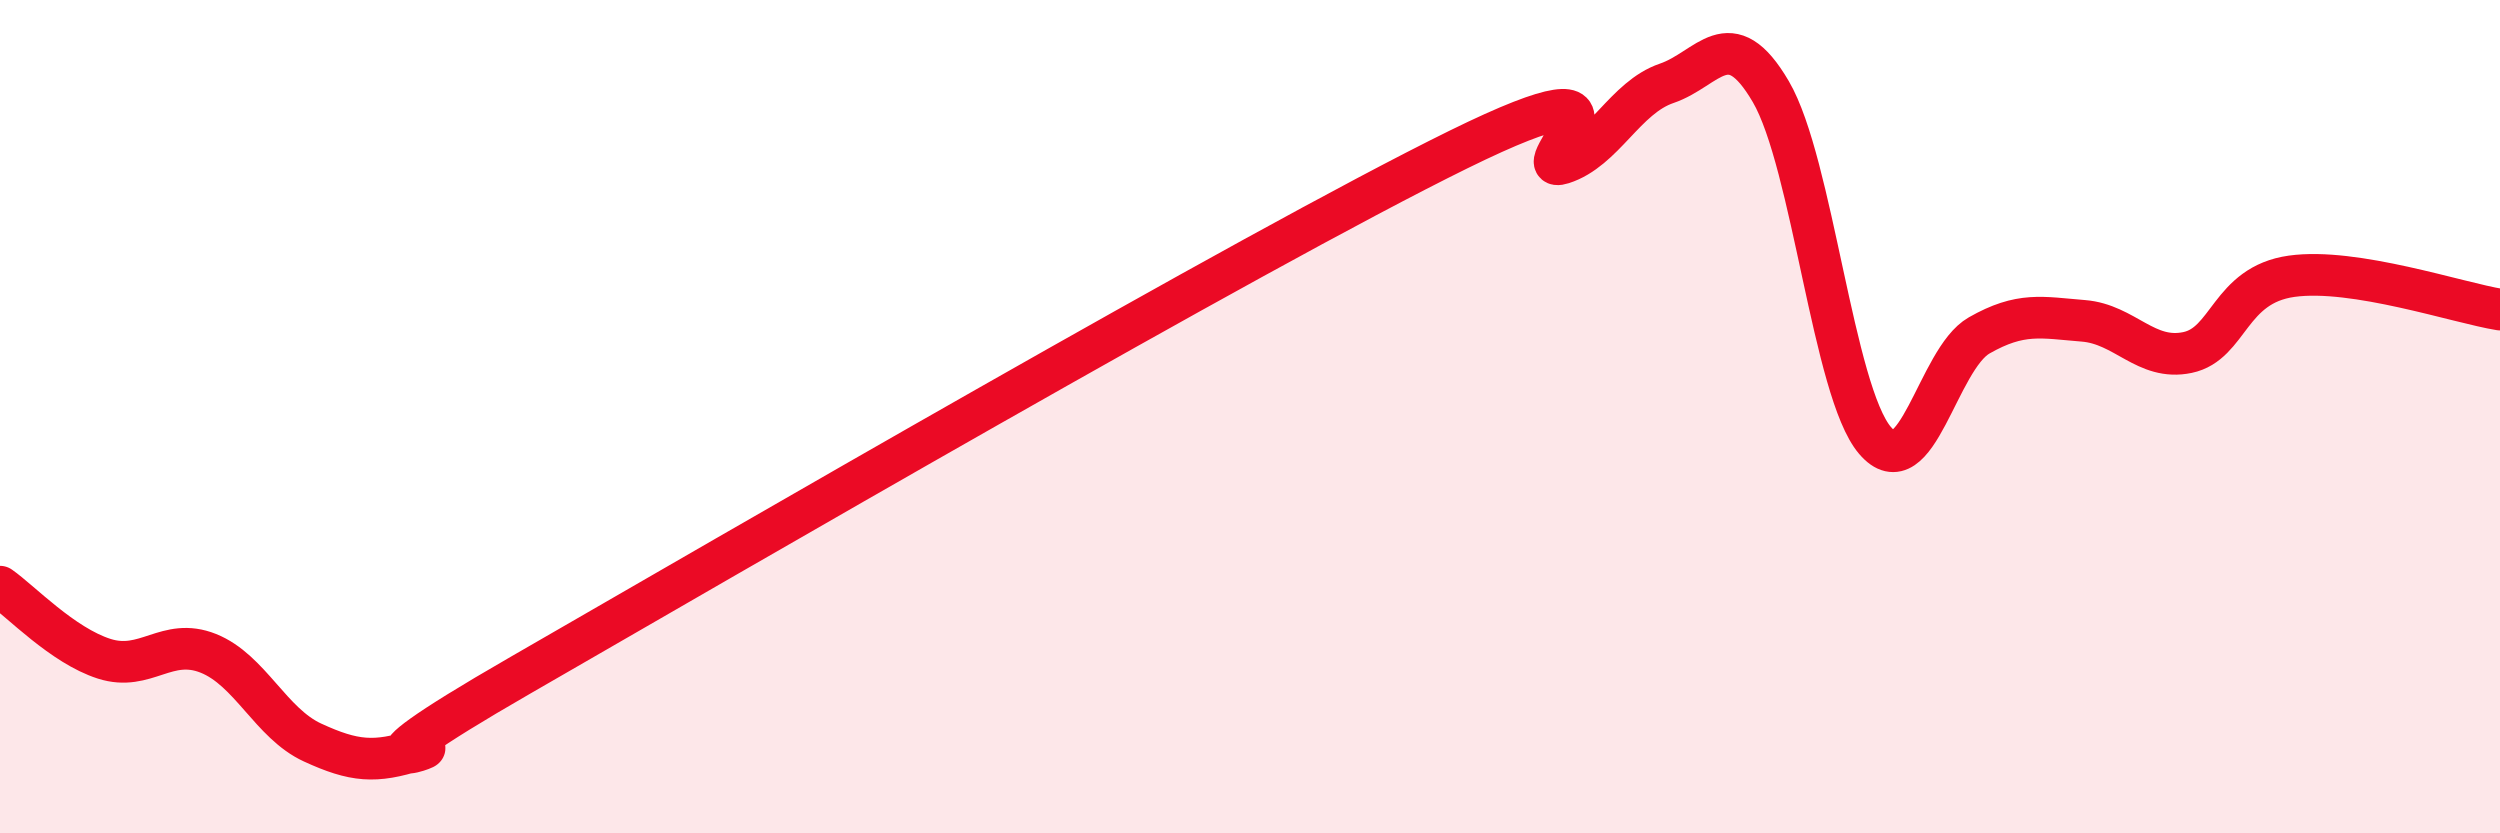 
    <svg width="60" height="20" viewBox="0 0 60 20" xmlns="http://www.w3.org/2000/svg">
      <path
        d="M 0,14.08 C 0.5,14.43 1.5,15.49 2.5,15.81 C 3.5,16.13 4,15.28 5,15.68 C 6,16.08 6.5,17.36 7.5,17.82 C 8.5,18.28 9,18.32 10,18 C 11,17.68 7.5,19.08 12.5,16.2 C 17.5,13.32 30,6.05 35,3.59 C 40,1.13 36.5,4.24 37.5,3.92 C 38.5,3.6 39,2.34 40,2 C 41,1.66 41.5,0.49 42.5,2.2 C 43.5,3.91 44,9.4 45,10.57 C 46,11.74 46.5,8.62 47.5,8.05 C 48.5,7.48 49,7.62 50,7.7 C 51,7.78 51.5,8.67 52.5,8.46 C 53.5,8.25 53.5,6.84 55,6.63 C 56.5,6.42 59,7.27 60,7.43L60 20L0 20Z"
        fill="#EB0A25"
        opacity="0.1"
        stroke-linecap="round"
        stroke-linejoin="round"
      />
      <path
        d="M 0,14.08 C 0.5,14.43 1.5,15.49 2.5,15.81 C 3.5,16.13 4,15.28 5,15.68 C 6,16.08 6.5,17.36 7.5,17.82 C 8.5,18.28 9,18.32 10,18 C 11,17.68 7.5,19.08 12.5,16.2 C 17.5,13.32 30,6.05 35,3.59 C 40,1.13 36.5,4.24 37.5,3.92 C 38.5,3.6 39,2.34 40,2 C 41,1.66 41.5,0.49 42.5,2.2 C 43.5,3.91 44,9.4 45,10.57 C 46,11.74 46.5,8.62 47.5,8.05 C 48.5,7.48 49,7.62 50,7.7 C 51,7.78 51.5,8.67 52.5,8.46 C 53.5,8.25 53.5,6.84 55,6.63 C 56.5,6.42 59,7.27 60,7.43"
        stroke="#EB0A25"
        stroke-width="1"
        fill="none"
        stroke-linecap="round"
        stroke-linejoin="round"
      />
    </svg>
  